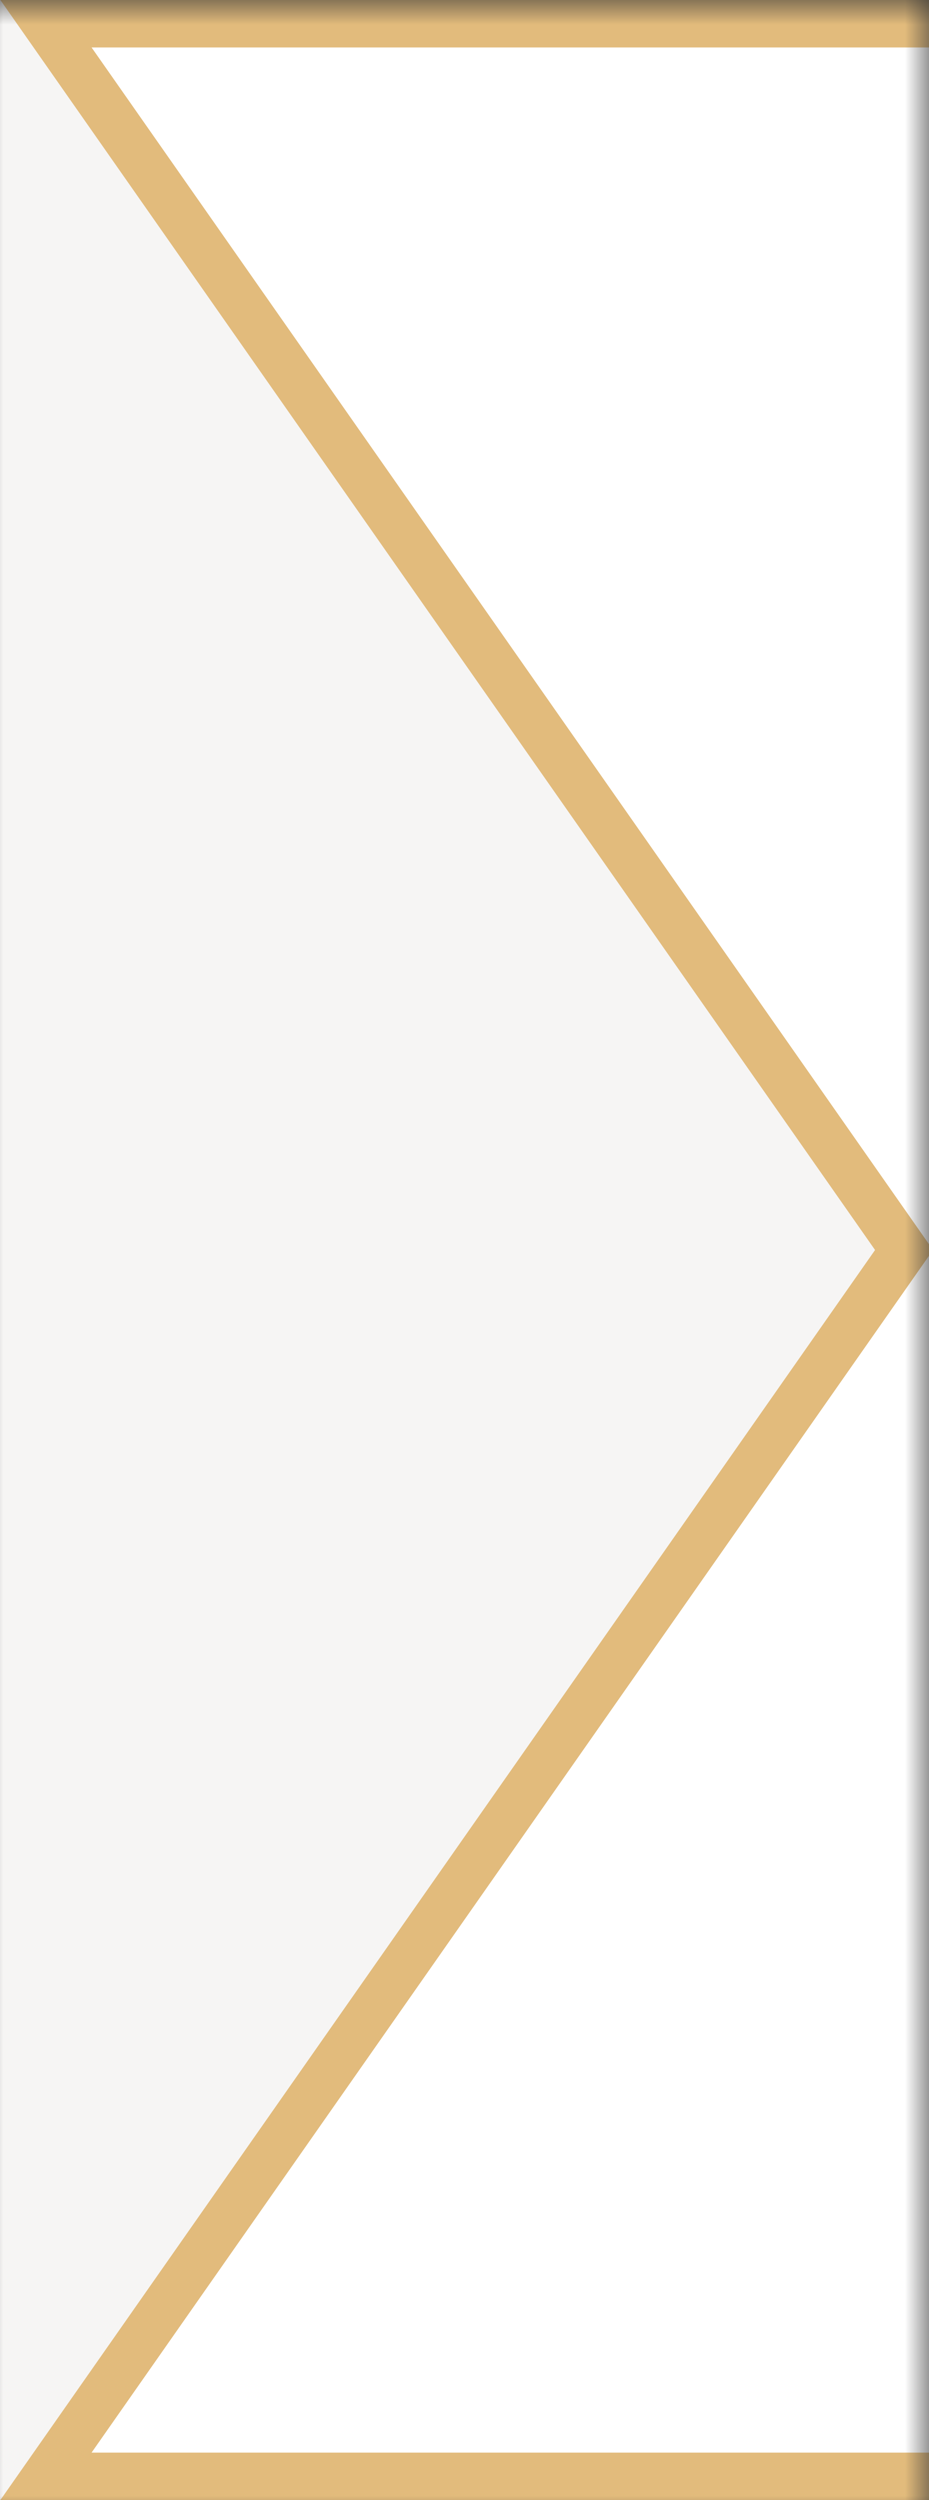 <?xml version="1.0" encoding="UTF-8"?>
<svg width="19.555" height="52.575" fill="none" version="1.1" viewBox="0 0 19.555 52.575" xmlns="http://www.w3.org/2000/svg" xmlns:cc="http://creativecommons.org/ns#" xmlns:dc="http://purl.org/dc/elements/1.1/" xmlns:rdf="http://www.w3.org/1999/02/22-rdf-syntax-ns#">
 <rect x="0" y="0" width="19.555" height="52.575" fill="#333333" stroke="none"/>
 <mask id="mask0_1:14" x="3" y="3" width="20" height="53" maskUnits="userSpaceOnUse">
  <rect x="3" y="3" width="20" height="53" fill="#c4c4c4"/>
 </mask>
 <g transform="translate(-3.445 -3)" mask="url(#mask0_1:14)">
  <rect x="3.445" y="3" width="173.56" height="52.57" fill="#f6f5f4" stroke-width=".995"/>
  <path d="m266.62 29.286 18.062 25.789h-280.27l18.063-25.789-18.063-25.788h280.27z" clip-rule="evenodd" fill="#fff" fill-rule="evenodd" stroke="#e2bb7c"/>
 </g>
</svg>
